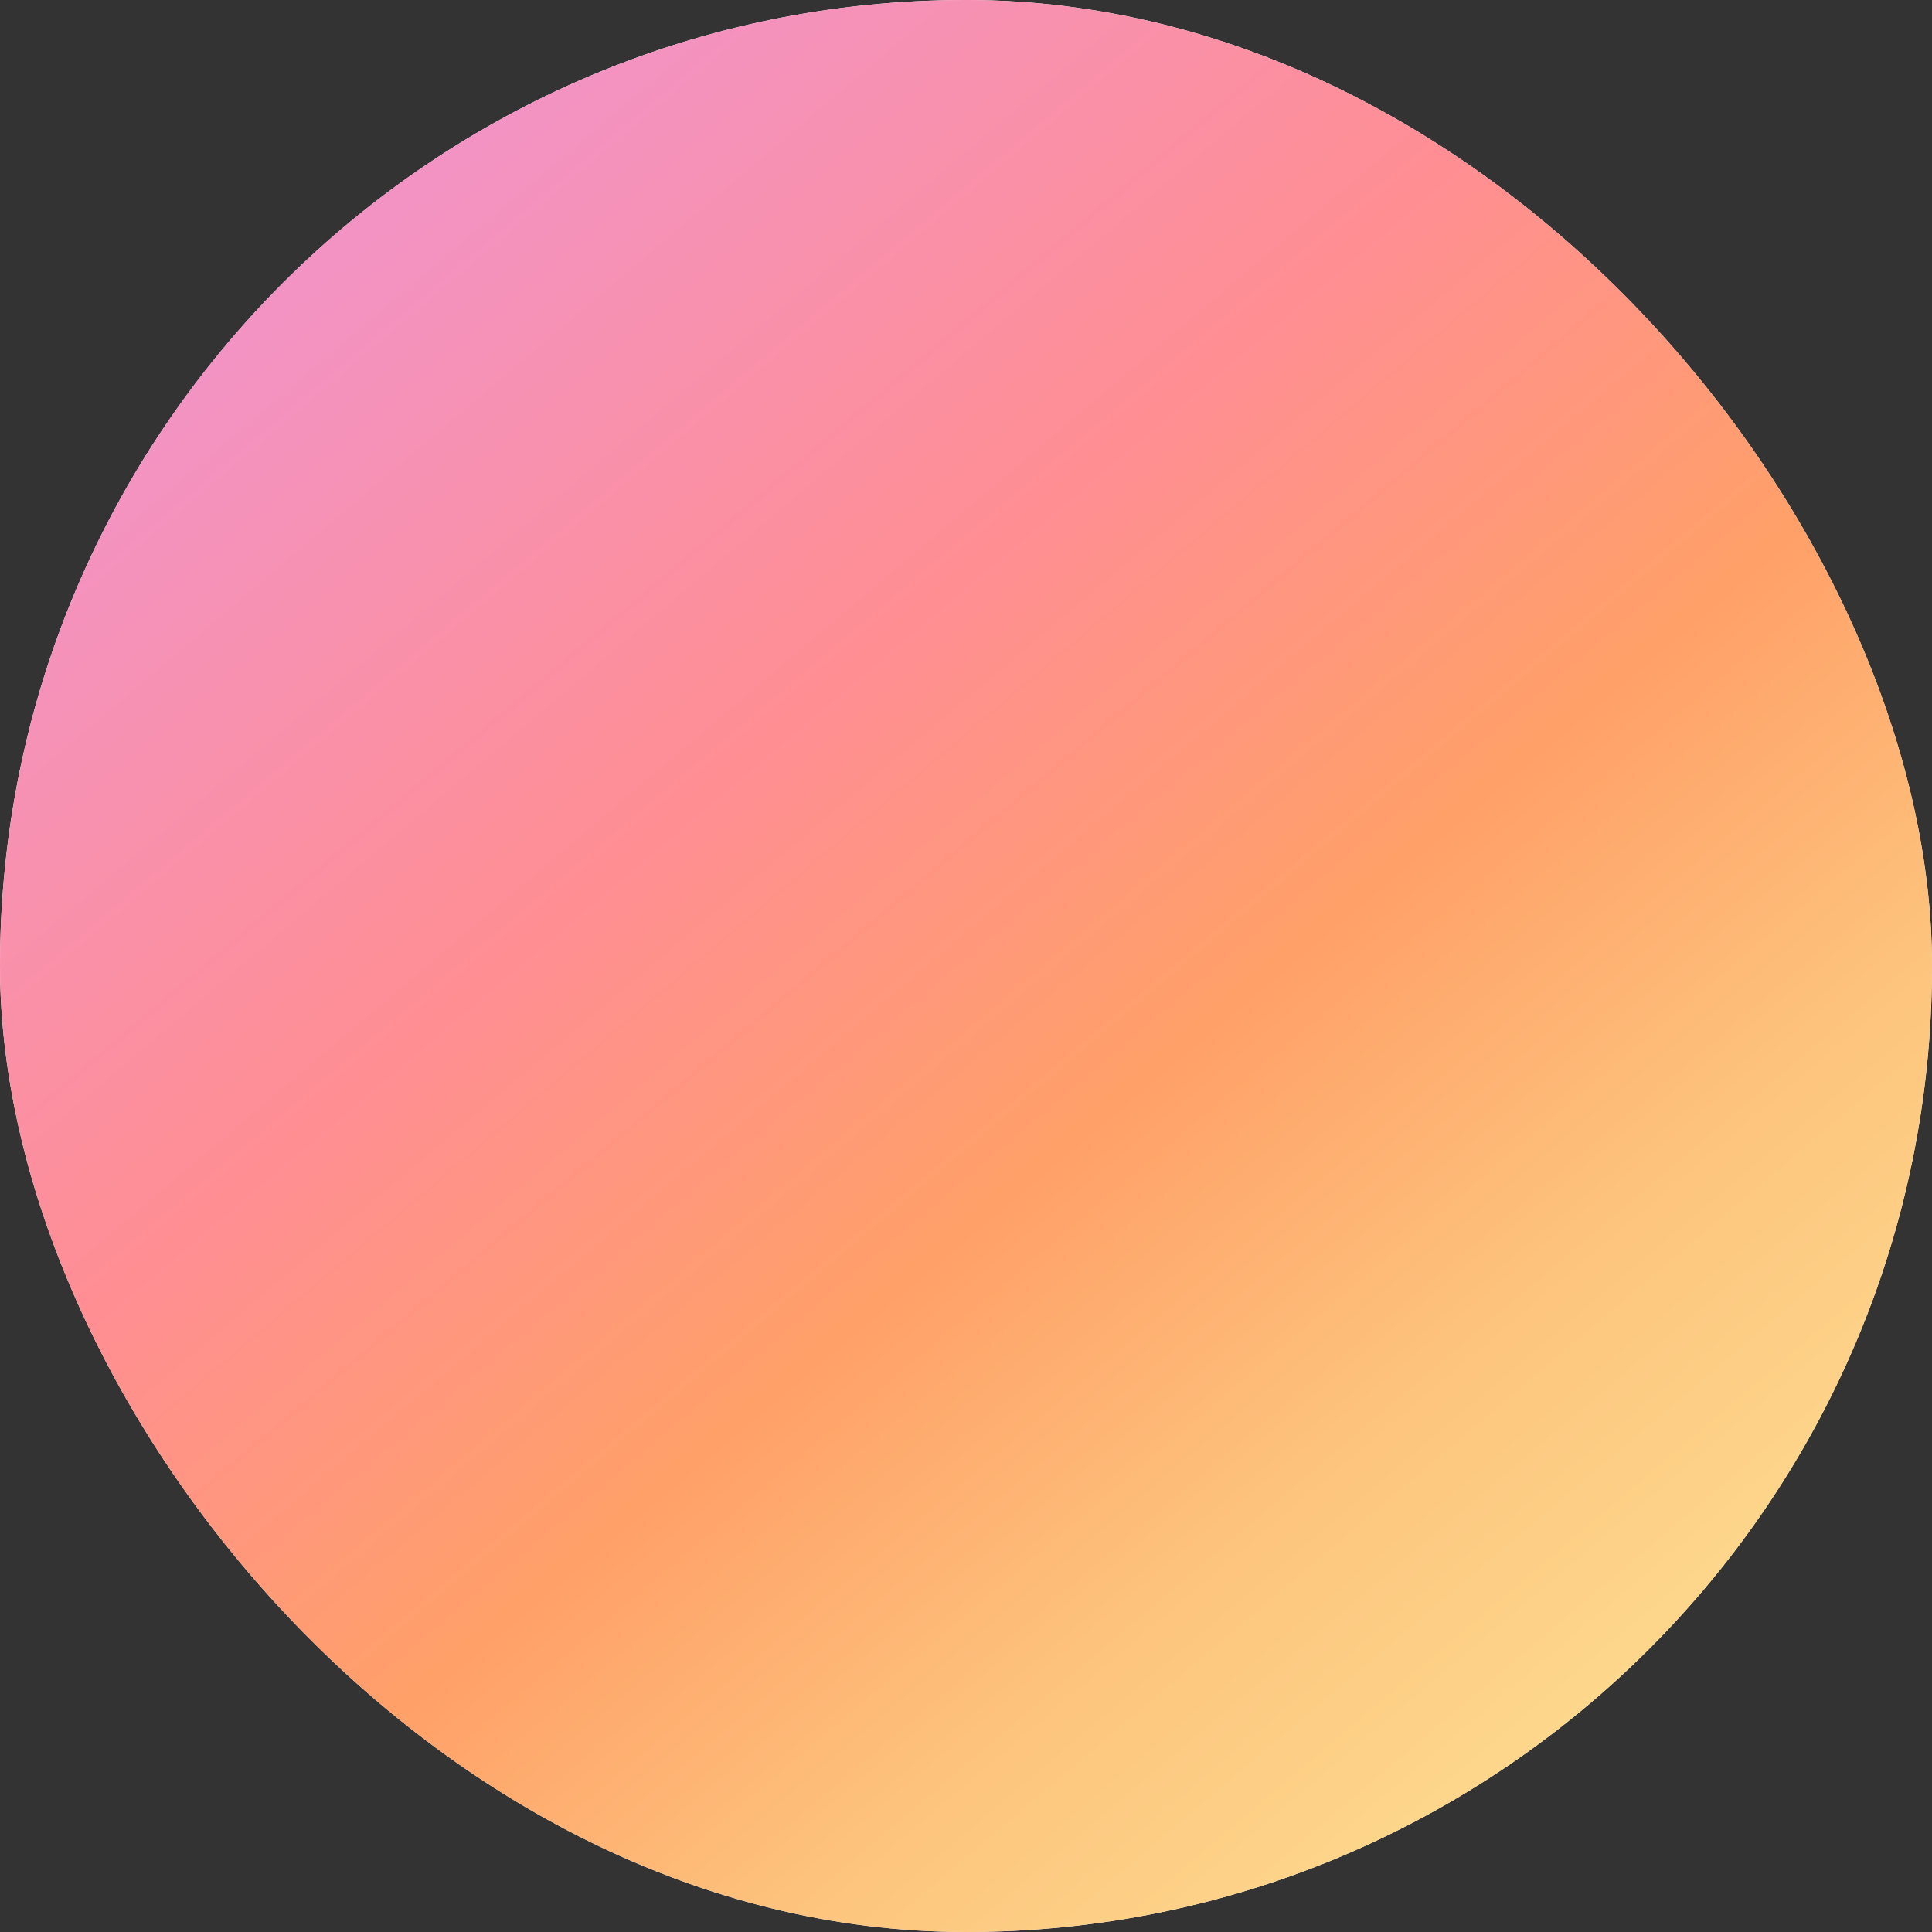 <svg width="100" height="100" viewBox="0 0 100 100" fill="none" xmlns="http://www.w3.org/2000/svg">
<rect x="0" y="0" width="100" height="100" fill="#333333" stroke="none"/>
<rect width="100" height="100" rx="50" fill="white"/>
<rect width="100" height="100" rx="50" fill="url(#paint0_linear_1_16)"/>
<defs>
<linearGradient id="paint0_linear_1_16" x1="16.5" y1="14.5" x2="80.389" y2="89.941" gradientUnits="userSpaceOnUse">
<stop stop-color="#F393C3"/>
<stop offset="0.335" stop-color="#FF8E93"/>
<stop offset="0.6" stop-color="#FFA068"/>
<stop offset="0.815" stop-color="#FDC47D"/>
<stop offset="1" stop-color="#FDD78C"/>
</linearGradient>
</defs>
</svg>
